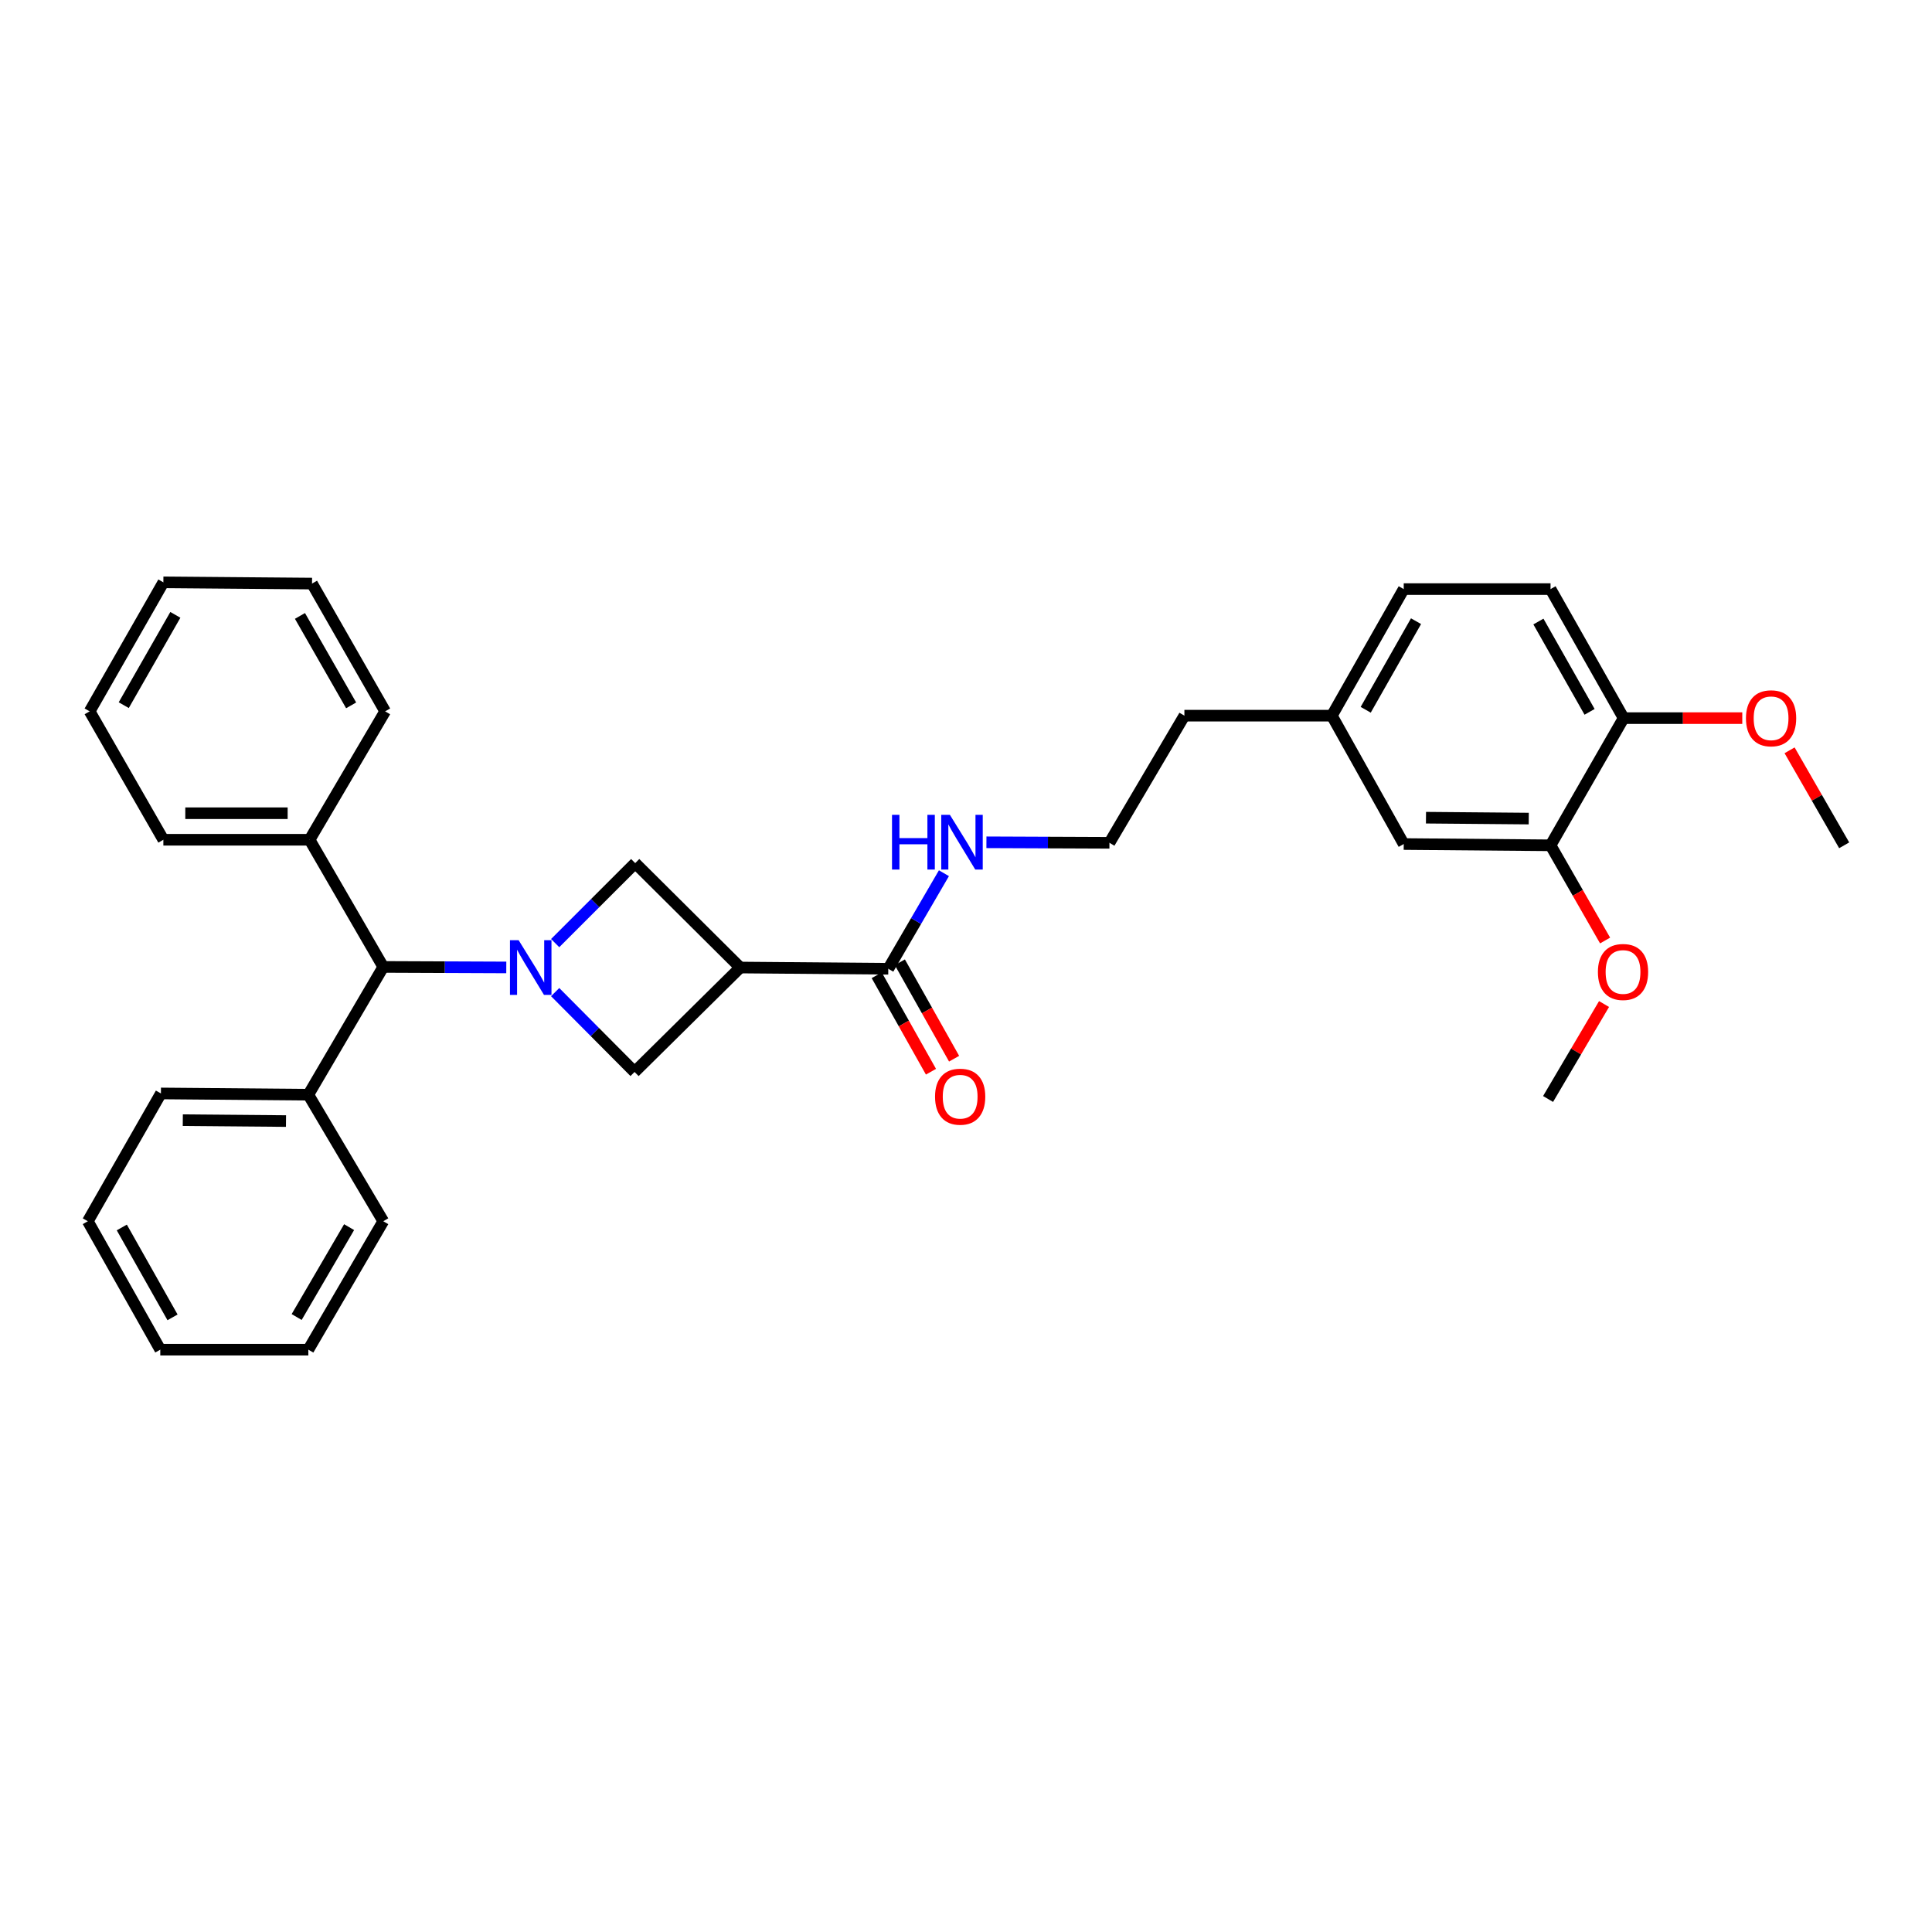 <?xml version='1.0' encoding='iso-8859-1'?>
<svg version='1.1' baseProfile='full'
              xmlns='http://www.w3.org/2000/svg'
                      xmlns:rdkit='http://www.rdkit.org/xml'
                      xmlns:xlink='http://www.w3.org/1999/xlink'
                  xml:space='preserve'
width='1000px' height='1000px' viewBox='0 0 1000 1000'>
<!-- END OF HEADER -->
<rect style='opacity:1.0;fill:#FFFFFF;stroke:none' width='1000' height='1000' x='0' y='0'> </rect>
<path class='bond-1' d='M 287.346,513.511 L 307.897,534.179' style='fill:none;fill-rule:evenodd;stroke:#0000FF;stroke-width:6px;stroke-linecap:butt;stroke-linejoin:miter;stroke-opacity:1' />
<path class='bond-1' d='M 307.897,534.179 L 328.447,554.846' style='fill:none;fill-rule:evenodd;stroke:#000000;stroke-width:6px;stroke-linecap:butt;stroke-linejoin:miter;stroke-opacity:1' />
<path class='bond-2' d='M 287.351,488.149 L 308.063,467.449' style='fill:none;fill-rule:evenodd;stroke:#0000FF;stroke-width:6px;stroke-linecap:butt;stroke-linejoin:miter;stroke-opacity:1' />
<path class='bond-2' d='M 308.063,467.449 L 328.776,446.749' style='fill:none;fill-rule:evenodd;stroke:#000000;stroke-width:6px;stroke-linecap:butt;stroke-linejoin:miter;stroke-opacity:1' />
<path class='bond-4' d='M 262.052,500.742 L 230.215,500.611' style='fill:none;fill-rule:evenodd;stroke:#0000FF;stroke-width:6px;stroke-linecap:butt;stroke-linejoin:miter;stroke-opacity:1' />
<path class='bond-4' d='M 230.215,500.611 L 198.379,500.481' style='fill:none;fill-rule:evenodd;stroke:#000000;stroke-width:6px;stroke-linecap:butt;stroke-linejoin:miter;stroke-opacity:1' />
<path class='bond-0' d='M 383.141,500.794 L 328.776,446.749' style='fill:none;fill-rule:evenodd;stroke:#000000;stroke-width:6px;stroke-linecap:butt;stroke-linejoin:miter;stroke-opacity:1' />
<path class='bond-3' d='M 383.141,500.794 L 459.775,501.435' style='fill:none;fill-rule:evenodd;stroke:#000000;stroke-width:6px;stroke-linecap:butt;stroke-linejoin:miter;stroke-opacity:1' />
<path class='bond-31' d='M 383.141,500.794 L 328.447,554.846' style='fill:none;fill-rule:evenodd;stroke:#000000;stroke-width:6px;stroke-linecap:butt;stroke-linejoin:miter;stroke-opacity:1' />
<path class='bond-7' d='M 453.789,504.802 L 467.829,529.76' style='fill:none;fill-rule:evenodd;stroke:#000000;stroke-width:6px;stroke-linecap:butt;stroke-linejoin:miter;stroke-opacity:1' />
<path class='bond-7' d='M 467.829,529.76 L 481.869,554.718' style='fill:none;fill-rule:evenodd;stroke:#FF0000;stroke-width:6px;stroke-linecap:butt;stroke-linejoin:miter;stroke-opacity:1' />
<path class='bond-7' d='M 465.761,498.067 L 479.801,523.025' style='fill:none;fill-rule:evenodd;stroke:#000000;stroke-width:6px;stroke-linecap:butt;stroke-linejoin:miter;stroke-opacity:1' />
<path class='bond-7' d='M 479.801,523.025 L 493.841,547.983' style='fill:none;fill-rule:evenodd;stroke:#FF0000;stroke-width:6px;stroke-linecap:butt;stroke-linejoin:miter;stroke-opacity:1' />
<path class='bond-9' d='M 459.775,501.435 L 474.175,476.705' style='fill:none;fill-rule:evenodd;stroke:#000000;stroke-width:6px;stroke-linecap:butt;stroke-linejoin:miter;stroke-opacity:1' />
<path class='bond-9' d='M 474.175,476.705 L 488.575,451.975' style='fill:none;fill-rule:evenodd;stroke:#0000FF;stroke-width:6px;stroke-linecap:butt;stroke-linejoin:miter;stroke-opacity:1' />
<path class='bond-10' d='M 198.379,500.481 L 160.238,434.66' style='fill:none;fill-rule:evenodd;stroke:#000000;stroke-width:6px;stroke-linecap:butt;stroke-linejoin:miter;stroke-opacity:1' />
<path class='bond-11' d='M 198.379,500.481 L 159.596,566.622' style='fill:none;fill-rule:evenodd;stroke:#000000;stroke-width:6px;stroke-linecap:butt;stroke-linejoin:miter;stroke-opacity:1' />
<path class='bond-5' d='M 802.56,437.53 L 726.567,436.874' style='fill:none;fill-rule:evenodd;stroke:#000000;stroke-width:6px;stroke-linecap:butt;stroke-linejoin:miter;stroke-opacity:1' />
<path class='bond-5' d='M 791.279,423.696 L 738.084,423.236' style='fill:none;fill-rule:evenodd;stroke:#000000;stroke-width:6px;stroke-linecap:butt;stroke-linejoin:miter;stroke-opacity:1' />
<path class='bond-15' d='M 802.56,437.53 L 816.675,462.169' style='fill:none;fill-rule:evenodd;stroke:#000000;stroke-width:6px;stroke-linecap:butt;stroke-linejoin:miter;stroke-opacity:1' />
<path class='bond-15' d='M 816.675,462.169 L 830.791,486.808' style='fill:none;fill-rule:evenodd;stroke:#FF0000;stroke-width:6px;stroke-linecap:butt;stroke-linejoin:miter;stroke-opacity:1' />
<path class='bond-34' d='M 802.56,437.53 L 840.388,371.702' style='fill:none;fill-rule:evenodd;stroke:#000000;stroke-width:6px;stroke-linecap:butt;stroke-linejoin:miter;stroke-opacity:1' />
<path class='bond-6' d='M 840.388,371.702 L 802.56,304.912' style='fill:none;fill-rule:evenodd;stroke:#000000;stroke-width:6px;stroke-linecap:butt;stroke-linejoin:miter;stroke-opacity:1' />
<path class='bond-6' d='M 822.762,368.453 L 796.282,321.701' style='fill:none;fill-rule:evenodd;stroke:#000000;stroke-width:6px;stroke-linecap:butt;stroke-linejoin:miter;stroke-opacity:1' />
<path class='bond-16' d='M 840.388,371.702 L 871.095,371.702' style='fill:none;fill-rule:evenodd;stroke:#000000;stroke-width:6px;stroke-linecap:butt;stroke-linejoin:miter;stroke-opacity:1' />
<path class='bond-16' d='M 871.095,371.702 L 901.801,371.702' style='fill:none;fill-rule:evenodd;stroke:#FF0000;stroke-width:6px;stroke-linecap:butt;stroke-linejoin:miter;stroke-opacity:1' />
<path class='bond-8' d='M 726.567,436.874 L 689.364,370.427' style='fill:none;fill-rule:evenodd;stroke:#000000;stroke-width:6px;stroke-linecap:butt;stroke-linejoin:miter;stroke-opacity:1' />
<path class='bond-17' d='M 510.572,435.971 L 542.409,436.102' style='fill:none;fill-rule:evenodd;stroke:#0000FF;stroke-width:6px;stroke-linecap:butt;stroke-linejoin:miter;stroke-opacity:1' />
<path class='bond-17' d='M 542.409,436.102 L 574.245,436.233' style='fill:none;fill-rule:evenodd;stroke:#000000;stroke-width:6px;stroke-linecap:butt;stroke-linejoin:miter;stroke-opacity:1' />
<path class='bond-19' d='M 160.238,434.66 L 84.558,434.66' style='fill:none;fill-rule:evenodd;stroke:#000000;stroke-width:6px;stroke-linecap:butt;stroke-linejoin:miter;stroke-opacity:1' />
<path class='bond-19' d='M 148.886,420.924 L 95.909,420.924' style='fill:none;fill-rule:evenodd;stroke:#000000;stroke-width:6px;stroke-linecap:butt;stroke-linejoin:miter;stroke-opacity:1' />
<path class='bond-22' d='M 160.238,434.66 L 199.348,368.192' style='fill:none;fill-rule:evenodd;stroke:#000000;stroke-width:6px;stroke-linecap:butt;stroke-linejoin:miter;stroke-opacity:1' />
<path class='bond-20' d='M 159.596,566.622 L 83.291,565.965' style='fill:none;fill-rule:evenodd;stroke:#000000;stroke-width:6px;stroke-linecap:butt;stroke-linejoin:miter;stroke-opacity:1' />
<path class='bond-20' d='M 148.032,580.259 L 94.618,579.8' style='fill:none;fill-rule:evenodd;stroke:#000000;stroke-width:6px;stroke-linecap:butt;stroke-linejoin:miter;stroke-opacity:1' />
<path class='bond-21' d='M 159.596,566.622 L 198.379,632.114' style='fill:none;fill-rule:evenodd;stroke:#000000;stroke-width:6px;stroke-linecap:butt;stroke-linejoin:miter;stroke-opacity:1' />
<path class='bond-12' d='M 802.56,304.912 L 726.567,304.912' style='fill:none;fill-rule:evenodd;stroke:#000000;stroke-width:6px;stroke-linecap:butt;stroke-linejoin:miter;stroke-opacity:1' />
<path class='bond-13' d='M 689.364,370.427 L 613.043,370.427' style='fill:none;fill-rule:evenodd;stroke:#000000;stroke-width:6px;stroke-linecap:butt;stroke-linejoin:miter;stroke-opacity:1' />
<path class='bond-14' d='M 689.364,370.427 L 726.567,304.912' style='fill:none;fill-rule:evenodd;stroke:#000000;stroke-width:6px;stroke-linecap:butt;stroke-linejoin:miter;stroke-opacity:1' />
<path class='bond-14' d='M 706.889,367.383 L 732.931,321.523' style='fill:none;fill-rule:evenodd;stroke:#000000;stroke-width:6px;stroke-linecap:butt;stroke-linejoin:miter;stroke-opacity:1' />
<path class='bond-23' d='M 830.249,519.684 L 815.763,544.26' style='fill:none;fill-rule:evenodd;stroke:#FF0000;stroke-width:6px;stroke-linecap:butt;stroke-linejoin:miter;stroke-opacity:1' />
<path class='bond-23' d='M 815.763,544.26 L 801.278,568.835' style='fill:none;fill-rule:evenodd;stroke:#000000;stroke-width:6px;stroke-linecap:butt;stroke-linejoin:miter;stroke-opacity:1' />
<path class='bond-24' d='M 926.284,388.36 L 940.415,412.945' style='fill:none;fill-rule:evenodd;stroke:#FF0000;stroke-width:6px;stroke-linecap:butt;stroke-linejoin:miter;stroke-opacity:1' />
<path class='bond-24' d='M 940.415,412.945 L 954.545,437.53' style='fill:none;fill-rule:evenodd;stroke:#000000;stroke-width:6px;stroke-linecap:butt;stroke-linejoin:miter;stroke-opacity:1' />
<path class='bond-18' d='M 574.245,436.233 L 613.043,370.427' style='fill:none;fill-rule:evenodd;stroke:#000000;stroke-width:6px;stroke-linecap:butt;stroke-linejoin:miter;stroke-opacity:1' />
<path class='bond-26' d='M 84.558,434.66 L 46.401,368.192' style='fill:none;fill-rule:evenodd;stroke:#000000;stroke-width:6px;stroke-linecap:butt;stroke-linejoin:miter;stroke-opacity:1' />
<path class='bond-27' d='M 83.291,565.965 L 45.455,632.114' style='fill:none;fill-rule:evenodd;stroke:#000000;stroke-width:6px;stroke-linecap:butt;stroke-linejoin:miter;stroke-opacity:1' />
<path class='bond-28' d='M 198.379,632.114 L 159.596,698.583' style='fill:none;fill-rule:evenodd;stroke:#000000;stroke-width:6px;stroke-linecap:butt;stroke-linejoin:miter;stroke-opacity:1' />
<path class='bond-28' d='M 180.697,635.162 L 153.549,681.69' style='fill:none;fill-rule:evenodd;stroke:#000000;stroke-width:6px;stroke-linecap:butt;stroke-linejoin:miter;stroke-opacity:1' />
<path class='bond-25' d='M 199.348,368.192 L 161.504,302.058' style='fill:none;fill-rule:evenodd;stroke:#000000;stroke-width:6px;stroke-linecap:butt;stroke-linejoin:miter;stroke-opacity:1' />
<path class='bond-25' d='M 181.749,365.094 L 155.258,318.801' style='fill:none;fill-rule:evenodd;stroke:#000000;stroke-width:6px;stroke-linecap:butt;stroke-linejoin:miter;stroke-opacity:1' />
<path class='bond-30' d='M 161.504,302.058 L 84.558,301.417' style='fill:none;fill-rule:evenodd;stroke:#000000;stroke-width:6px;stroke-linecap:butt;stroke-linejoin:miter;stroke-opacity:1' />
<path class='bond-33' d='M 46.401,368.192 L 84.558,301.417' style='fill:none;fill-rule:evenodd;stroke:#000000;stroke-width:6px;stroke-linecap:butt;stroke-linejoin:miter;stroke-opacity:1' />
<path class='bond-33' d='M 64.051,364.991 L 90.761,318.249' style='fill:none;fill-rule:evenodd;stroke:#000000;stroke-width:6px;stroke-linecap:butt;stroke-linejoin:miter;stroke-opacity:1' />
<path class='bond-32' d='M 45.455,632.114 L 82.963,698.583' style='fill:none;fill-rule:evenodd;stroke:#000000;stroke-width:6px;stroke-linecap:butt;stroke-linejoin:miter;stroke-opacity:1' />
<path class='bond-32' d='M 63.044,635.333 L 89.299,681.862' style='fill:none;fill-rule:evenodd;stroke:#000000;stroke-width:6px;stroke-linecap:butt;stroke-linejoin:miter;stroke-opacity:1' />
<path class='bond-29' d='M 159.596,698.583 L 82.963,698.583' style='fill:none;fill-rule:evenodd;stroke:#000000;stroke-width:6px;stroke-linecap:butt;stroke-linejoin:miter;stroke-opacity:1' />
<path  class='atom-0' d='M 268.44 486.634
L 277.72 501.634
Q 278.64 503.114, 280.12 505.794
Q 281.6 508.474, 281.68 508.634
L 281.68 486.634
L 285.44 486.634
L 285.44 514.954
L 281.56 514.954
L 271.6 498.554
Q 270.44 496.634, 269.2 494.434
Q 268 492.234, 267.64 491.554
L 267.64 514.954
L 263.96 514.954
L 263.96 486.634
L 268.44 486.634
' fill='#0000FF'/>
<path  class='atom-8' d='M 483.978 567.648
Q 483.978 560.848, 487.338 557.048
Q 490.698 553.248, 496.978 553.248
Q 503.258 553.248, 506.618 557.048
Q 509.978 560.848, 509.978 567.648
Q 509.978 574.528, 506.578 578.448
Q 503.178 582.328, 496.978 582.328
Q 490.738 582.328, 487.338 578.448
Q 483.978 574.568, 483.978 567.648
M 496.978 579.128
Q 501.298 579.128, 503.618 576.248
Q 505.978 573.328, 505.978 567.648
Q 505.978 562.088, 503.618 559.288
Q 501.298 556.448, 496.978 556.448
Q 492.658 556.448, 490.298 559.248
Q 487.978 562.048, 487.978 567.648
Q 487.978 573.368, 490.298 576.248
Q 492.658 579.128, 496.978 579.128
' fill='#FF0000'/>
<path  class='atom-10' d='M 461.704 421.76
L 465.544 421.76
L 465.544 433.8
L 480.024 433.8
L 480.024 421.76
L 483.864 421.76
L 483.864 450.08
L 480.024 450.08
L 480.024 437
L 465.544 437
L 465.544 450.08
L 461.704 450.08
L 461.704 421.76
' fill='#0000FF'/>
<path  class='atom-10' d='M 491.664 421.76
L 500.944 436.76
Q 501.864 438.24, 503.344 440.92
Q 504.824 443.6, 504.904 443.76
L 504.904 421.76
L 508.664 421.76
L 508.664 450.08
L 504.784 450.08
L 494.824 433.68
Q 493.664 431.76, 492.424 429.56
Q 491.224 427.36, 490.864 426.68
L 490.864 450.08
L 487.184 450.08
L 487.184 421.76
L 491.664 421.76
' fill='#0000FF'/>
<path  class='atom-16' d='M 827.075 503.094
Q 827.075 496.294, 830.435 492.494
Q 833.795 488.694, 840.075 488.694
Q 846.355 488.694, 849.715 492.494
Q 853.075 496.294, 853.075 503.094
Q 853.075 509.974, 849.675 513.894
Q 846.275 517.774, 840.075 517.774
Q 833.835 517.774, 830.435 513.894
Q 827.075 510.014, 827.075 503.094
M 840.075 514.574
Q 844.395 514.574, 846.715 511.694
Q 849.075 508.774, 849.075 503.094
Q 849.075 497.534, 846.715 494.734
Q 844.395 491.894, 840.075 491.894
Q 835.755 491.894, 833.395 494.694
Q 831.075 497.494, 831.075 503.094
Q 831.075 508.814, 833.395 511.694
Q 835.755 514.574, 840.075 514.574
' fill='#FF0000'/>
<path  class='atom-17' d='M 903.709 371.782
Q 903.709 364.982, 907.069 361.182
Q 910.429 357.382, 916.709 357.382
Q 922.989 357.382, 926.349 361.182
Q 929.709 364.982, 929.709 371.782
Q 929.709 378.662, 926.309 382.582
Q 922.909 386.462, 916.709 386.462
Q 910.469 386.462, 907.069 382.582
Q 903.709 378.702, 903.709 371.782
M 916.709 383.262
Q 921.029 383.262, 923.349 380.382
Q 925.709 377.462, 925.709 371.782
Q 925.709 366.222, 923.349 363.422
Q 921.029 360.582, 916.709 360.582
Q 912.389 360.582, 910.029 363.382
Q 907.709 366.182, 907.709 371.782
Q 907.709 377.502, 910.029 380.382
Q 912.389 383.262, 916.709 383.262
' fill='#FF0000'/>
</svg>
